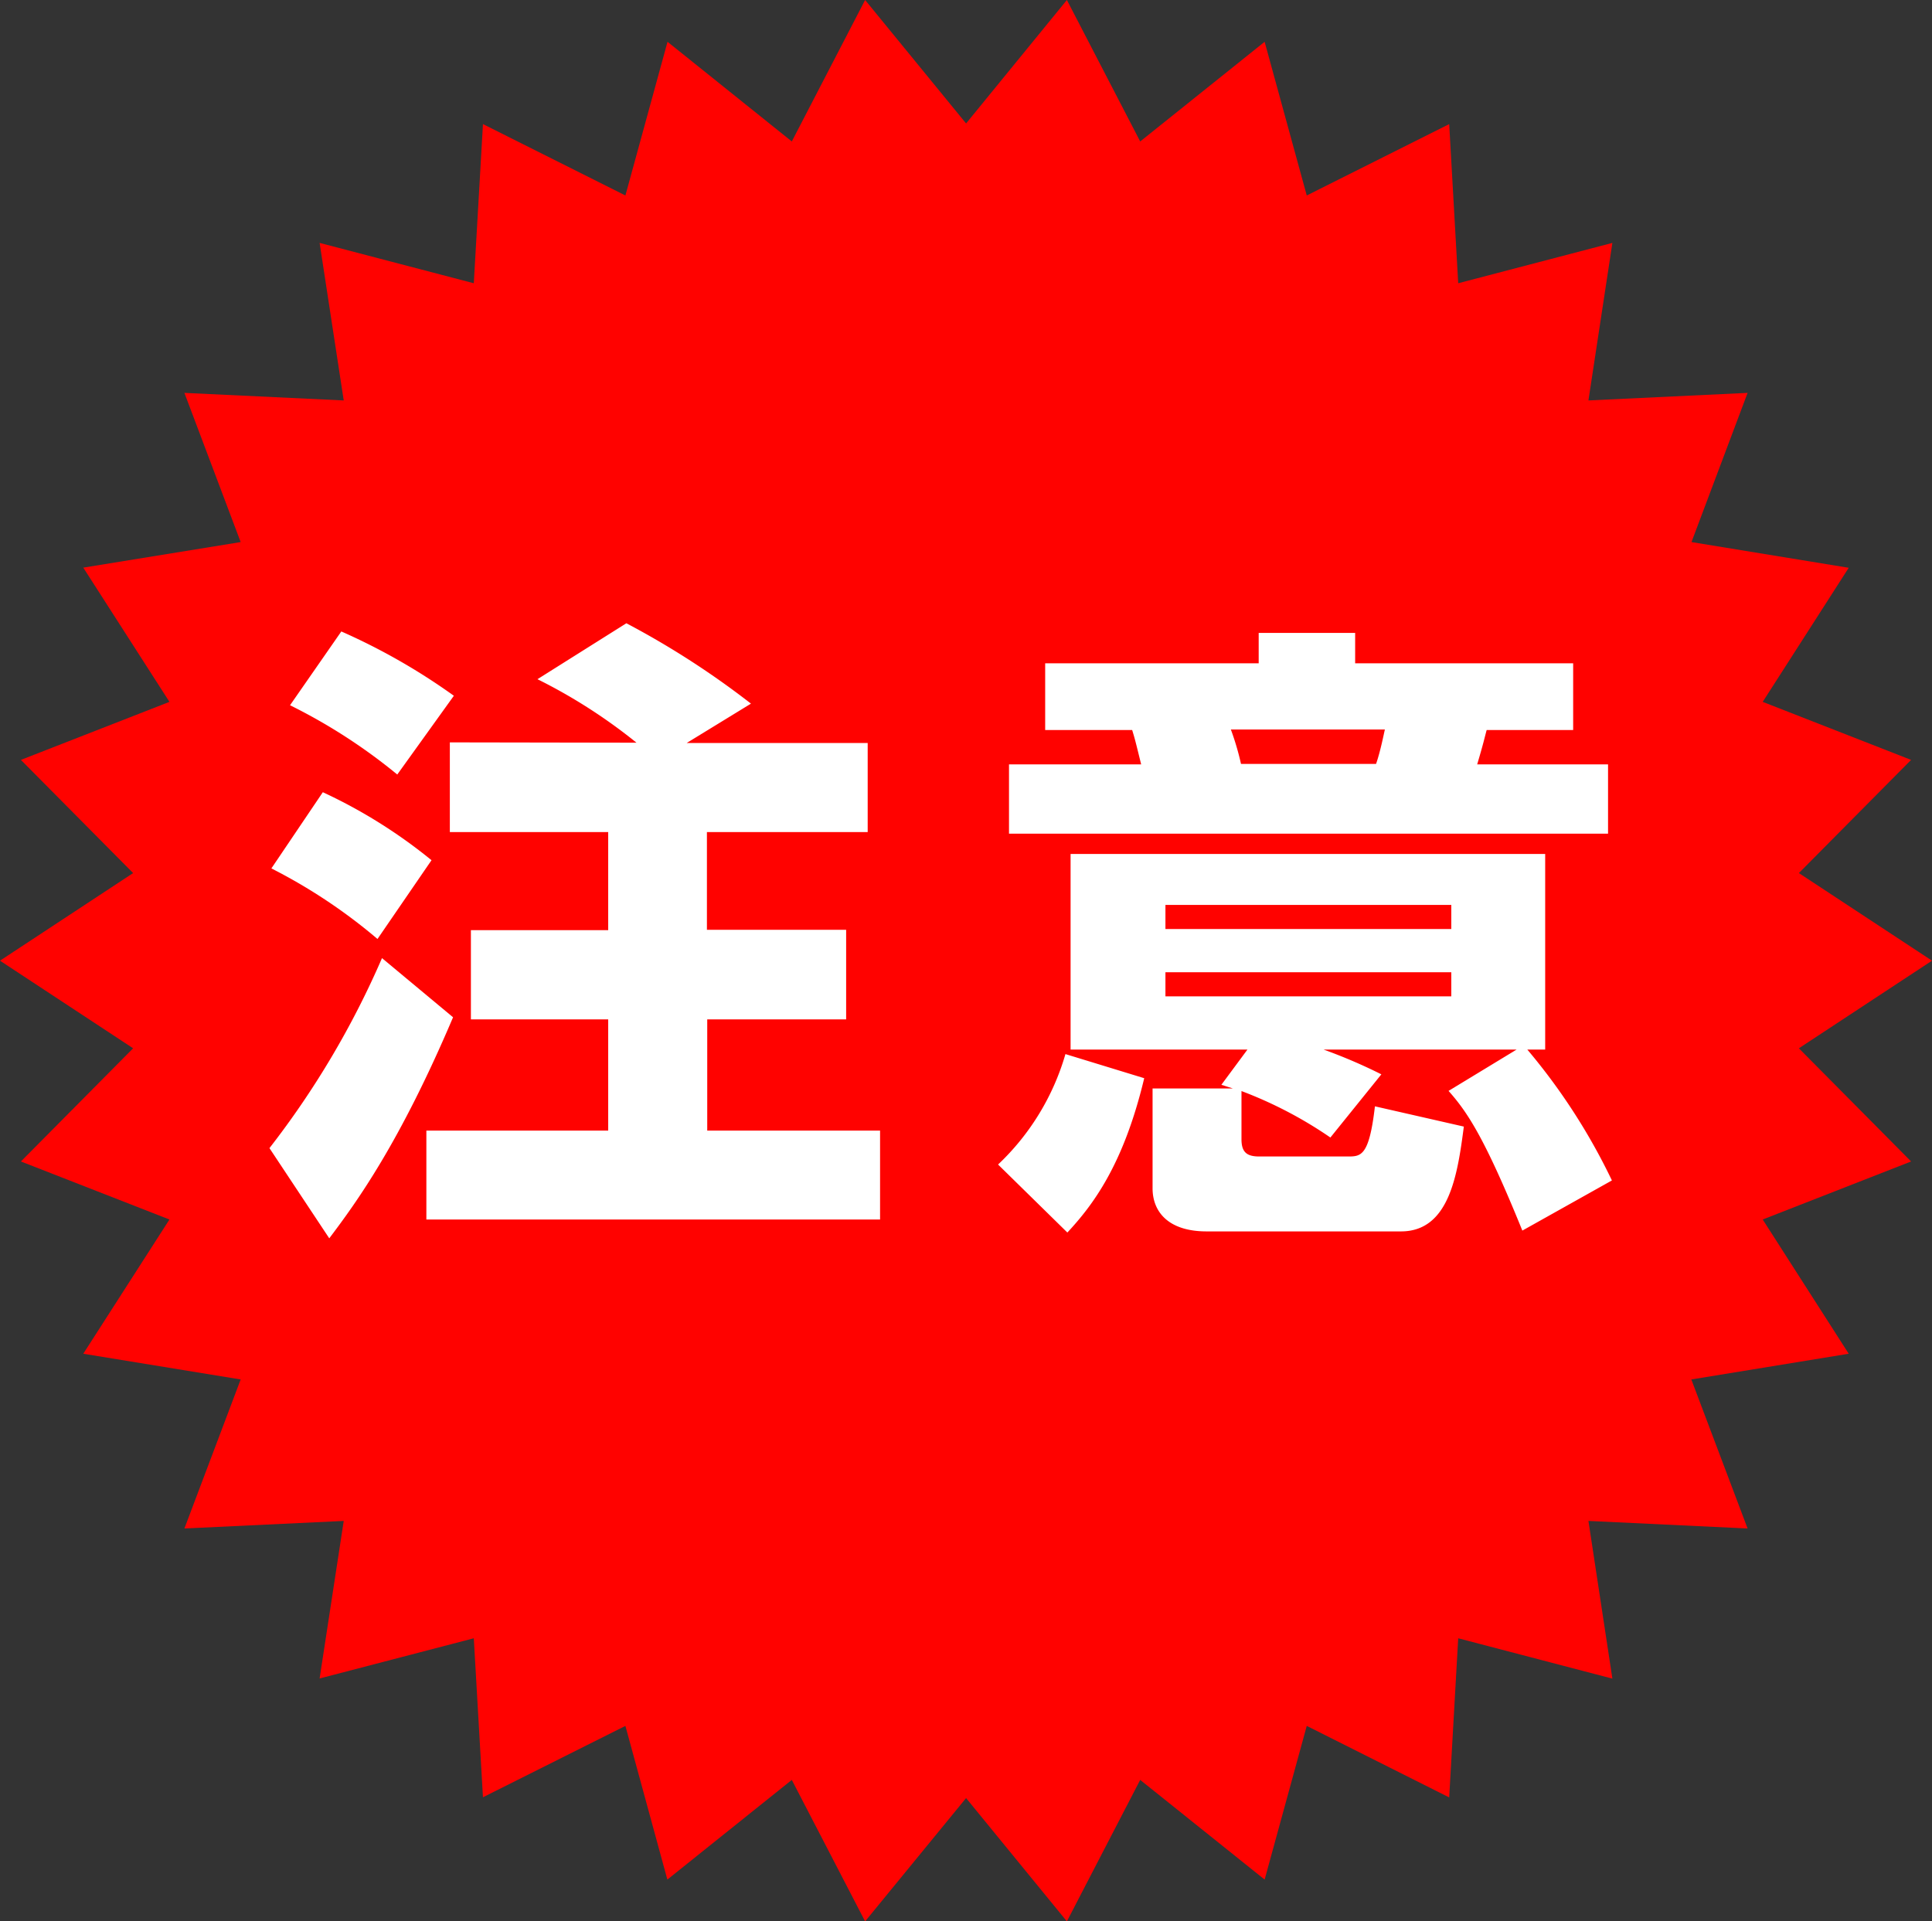 <svg id="レイヤー_1" data-name="レイヤー 1" xmlns="http://www.w3.org/2000/svg" width="120.17" height="119.52" viewBox="0 0 120.17 119.52">
  <rect x="0" y="0" width="120.17" height="119.52" fill="#333333" stroke="none"/>
  <polygon points="120.17 59.76 111.89 65.21 118.87 72.25 109.64 75.86 114.99 84.21 105.2 85.81 108.7 95.08 98.8 94.61 100.29 104.42 90.7 101.91 90.14 111.81 81.28 107.36 78.66 116.92 70.92 110.72 66.36 119.52 60.09 111.85 53.81 119.52 49.25 110.72 41.51 116.92 38.9 107.36 30.04 111.8 29.47 101.91 19.88 104.41 21.38 94.61 11.47 95.08 14.97 85.81 5.18 84.21 10.54 75.86 1.3 72.25 8.28 65.21 0 59.76 8.28 54.31 1.3 47.27 10.54 43.66 5.18 35.31 14.97 33.72 11.47 24.44 21.38 24.91 19.88 15.11 29.47 17.62 30.04 7.72 38.9 12.16 41.52 2.6 49.25 8.8 53.81 0 60.09 7.68 66.36 0 70.92 8.8 78.66 2.6 81.28 12.16 90.14 7.72 90.7 17.62 100.29 15.11 98.8 24.91 108.7 24.44 105.21 33.72 114.99 35.32 109.64 43.66 118.87 47.27 111.89 54.31 120.17 59.76" style="fill: #ff0200"/>
  <g>
    <path d="M559.59,424.52c-3.32,7.82-6,11.5-7.7,13.75l-3.72-5.61a54.56,54.56,0,0,0,7-11.82Zm-8.1-14a32,32,0,0,1,6.76,4.23l-3.36,4.9a33.82,33.82,0,0,0-6.6-4.39Zm1.15-10a39,39,0,0,1,7,4l-3.52,4.9a34.74,34.74,0,0,0-6.67-4.31ZM571,407.44a33.56,33.56,0,0,0-6.16-3.95l5.53-3.48a52.7,52.7,0,0,1,7.75,5l-4,2.45h11.26V413h-10v6.08h8.66v5.57H575.4v6.92h10.75v5.53H557.93v-5.53h11.31v-6.92H560.7V419.1h8.54V413h-9.85v-5.58Z" transform="translate(-531.41 -361.24)" style="fill: #fff"/>
    <path d="M602.58,428.31c-1.3,5.45-3.24,7.94-4.78,9.6l-4.31-4.23a15.31,15.31,0,0,0,4.19-6.87Zm7.12-27.7h6v1.89h13.56v4.15h-5.38c-.15.56-.19.79-.59,2.14h8.14v4.31H594.17v-4.31h8.22c-.36-1.47-.4-1.62-.56-2.14h-5.41V402.5H609.7ZM609,426.53H598V414.36h29.52v12.17h-1.11a38.12,38.12,0,0,1,5.26,8.14l-5.57,3.12c-2.37-5.84-3.44-7.39-4.59-8.69l4.23-2.57h-12a32.82,32.82,0,0,1,3.59,1.54L614.16,432a25.85,25.85,0,0,0-5.53-2.89v3c0,.83.36,1.07,1.11,1.07h5.49c.83,0,1.34,0,1.7-3.12l5.53,1.26c-.39,3-.91,6.52-3.91,6.52H606.46c-2.38,0-3.36-1.22-3.36-2.68v-6.21h5l-.72-.23Zm-5.1-9v1.5h17.78v-1.5Zm0,4.19v1.5h17.78v-1.5Zm4.07-15.1a16.89,16.89,0,0,1,.63,2.14H617c.28-.79.51-2,.55-2.14Z" transform="translate(-531.41 -361.24)" style="fill: #fff"/>
  </g>
</svg>
